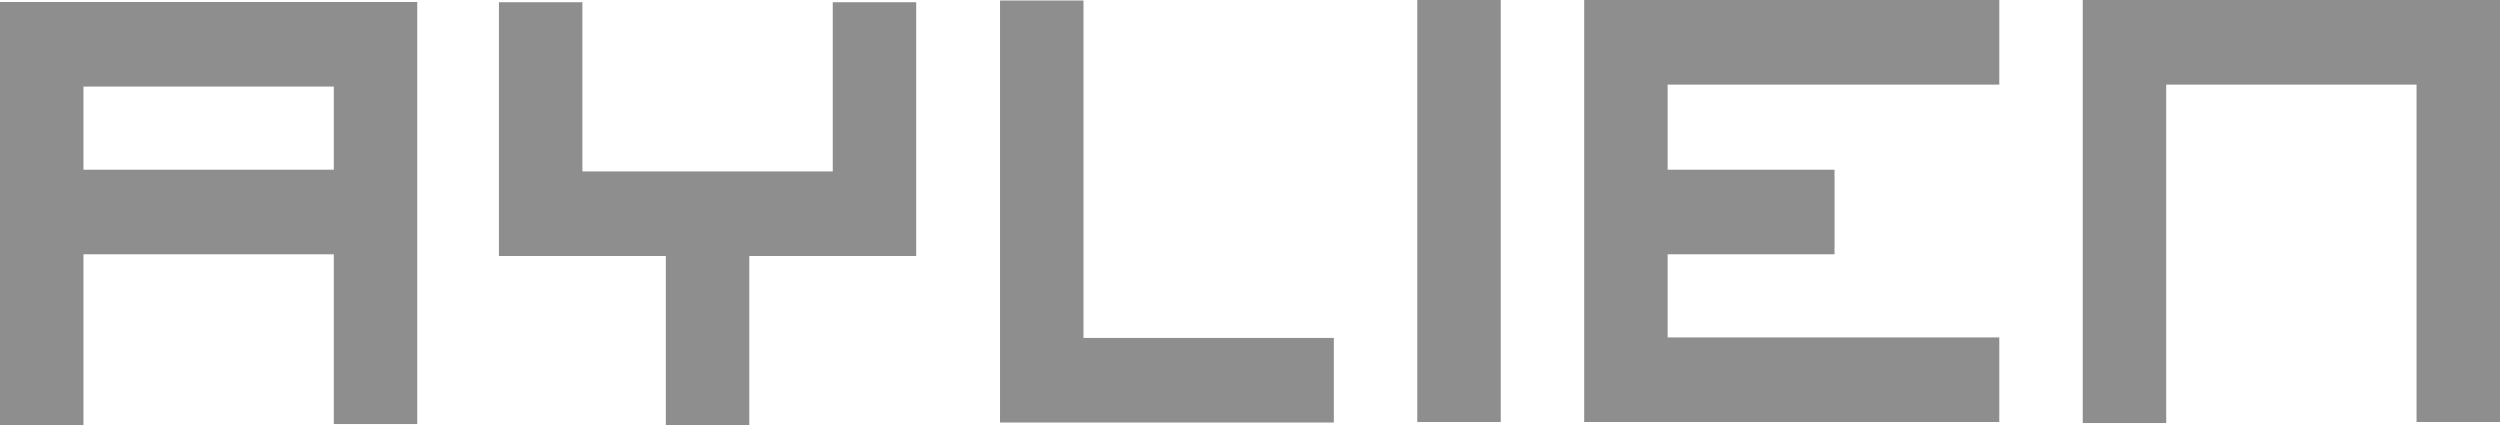 <svg xmlns:xlink="http://www.w3.org/1999/xlink" xmlns="http://www.w3.org/2000/svg" viewBox="0 0 200 34" height="34px" width="200px"><title>AYLIEN_logo_grey</title><g fill-rule="evenodd" fill="none" stroke-width="1" stroke="none" id="Page-1"><g fill="#8E8E8E" transform="translate(-184, -537)" id="Kooba_Clients_Logo_Grey"><g transform="translate(184, 537)" id="AYLIEN_logo_grey"><path id="Combined-Shape" d="M33.38,0.158 L33.38,33.923 L26.704,33.923 L26.704,20.344 L6.676,20.344 L6.676,34 L0,34 L0,0.158 L33.38,0.158 Z M46.591,0.178 L46.591,13.714 L66.62,13.714 L66.62,0.178 L73.296,0.178 L73.296,20.481 L59.943,20.481 L59.943,34 L53.267,34 L53.267,20.481 L39.915,20.481 L39.915,0.178 L46.591,0.178 Z M200,0 L200,33.761 L193.324,33.761 L193.324,6.768 L173.296,6.768 L173.296,33.842 L166.62,33.842 L166.62,0 L200,0 Z M86.678,0.04 L86.678,27.034 L106.706,27.034 L106.706,33.802 L80.002,33.802 L80.002,0.04 L86.678,0.04 Z M120.059,0 L120.059,33.761 L113.382,33.761 L113.382,0 L120.059,0 Z M133.411,13.576 L146.763,13.576 L146.763,20.344 L133.411,20.344 L133.411,26.994 L159.943,26.994 L159.943,33.761 L126.735,33.761 L126.735,0 L159.943,0 L159.943,6.768 L133.411,6.768 L133.411,13.576 Z M26.704,6.926 L6.676,6.926 L6.676,13.576 L26.704,13.576 L26.704,6.926 Z"></path></g></g></g></svg>